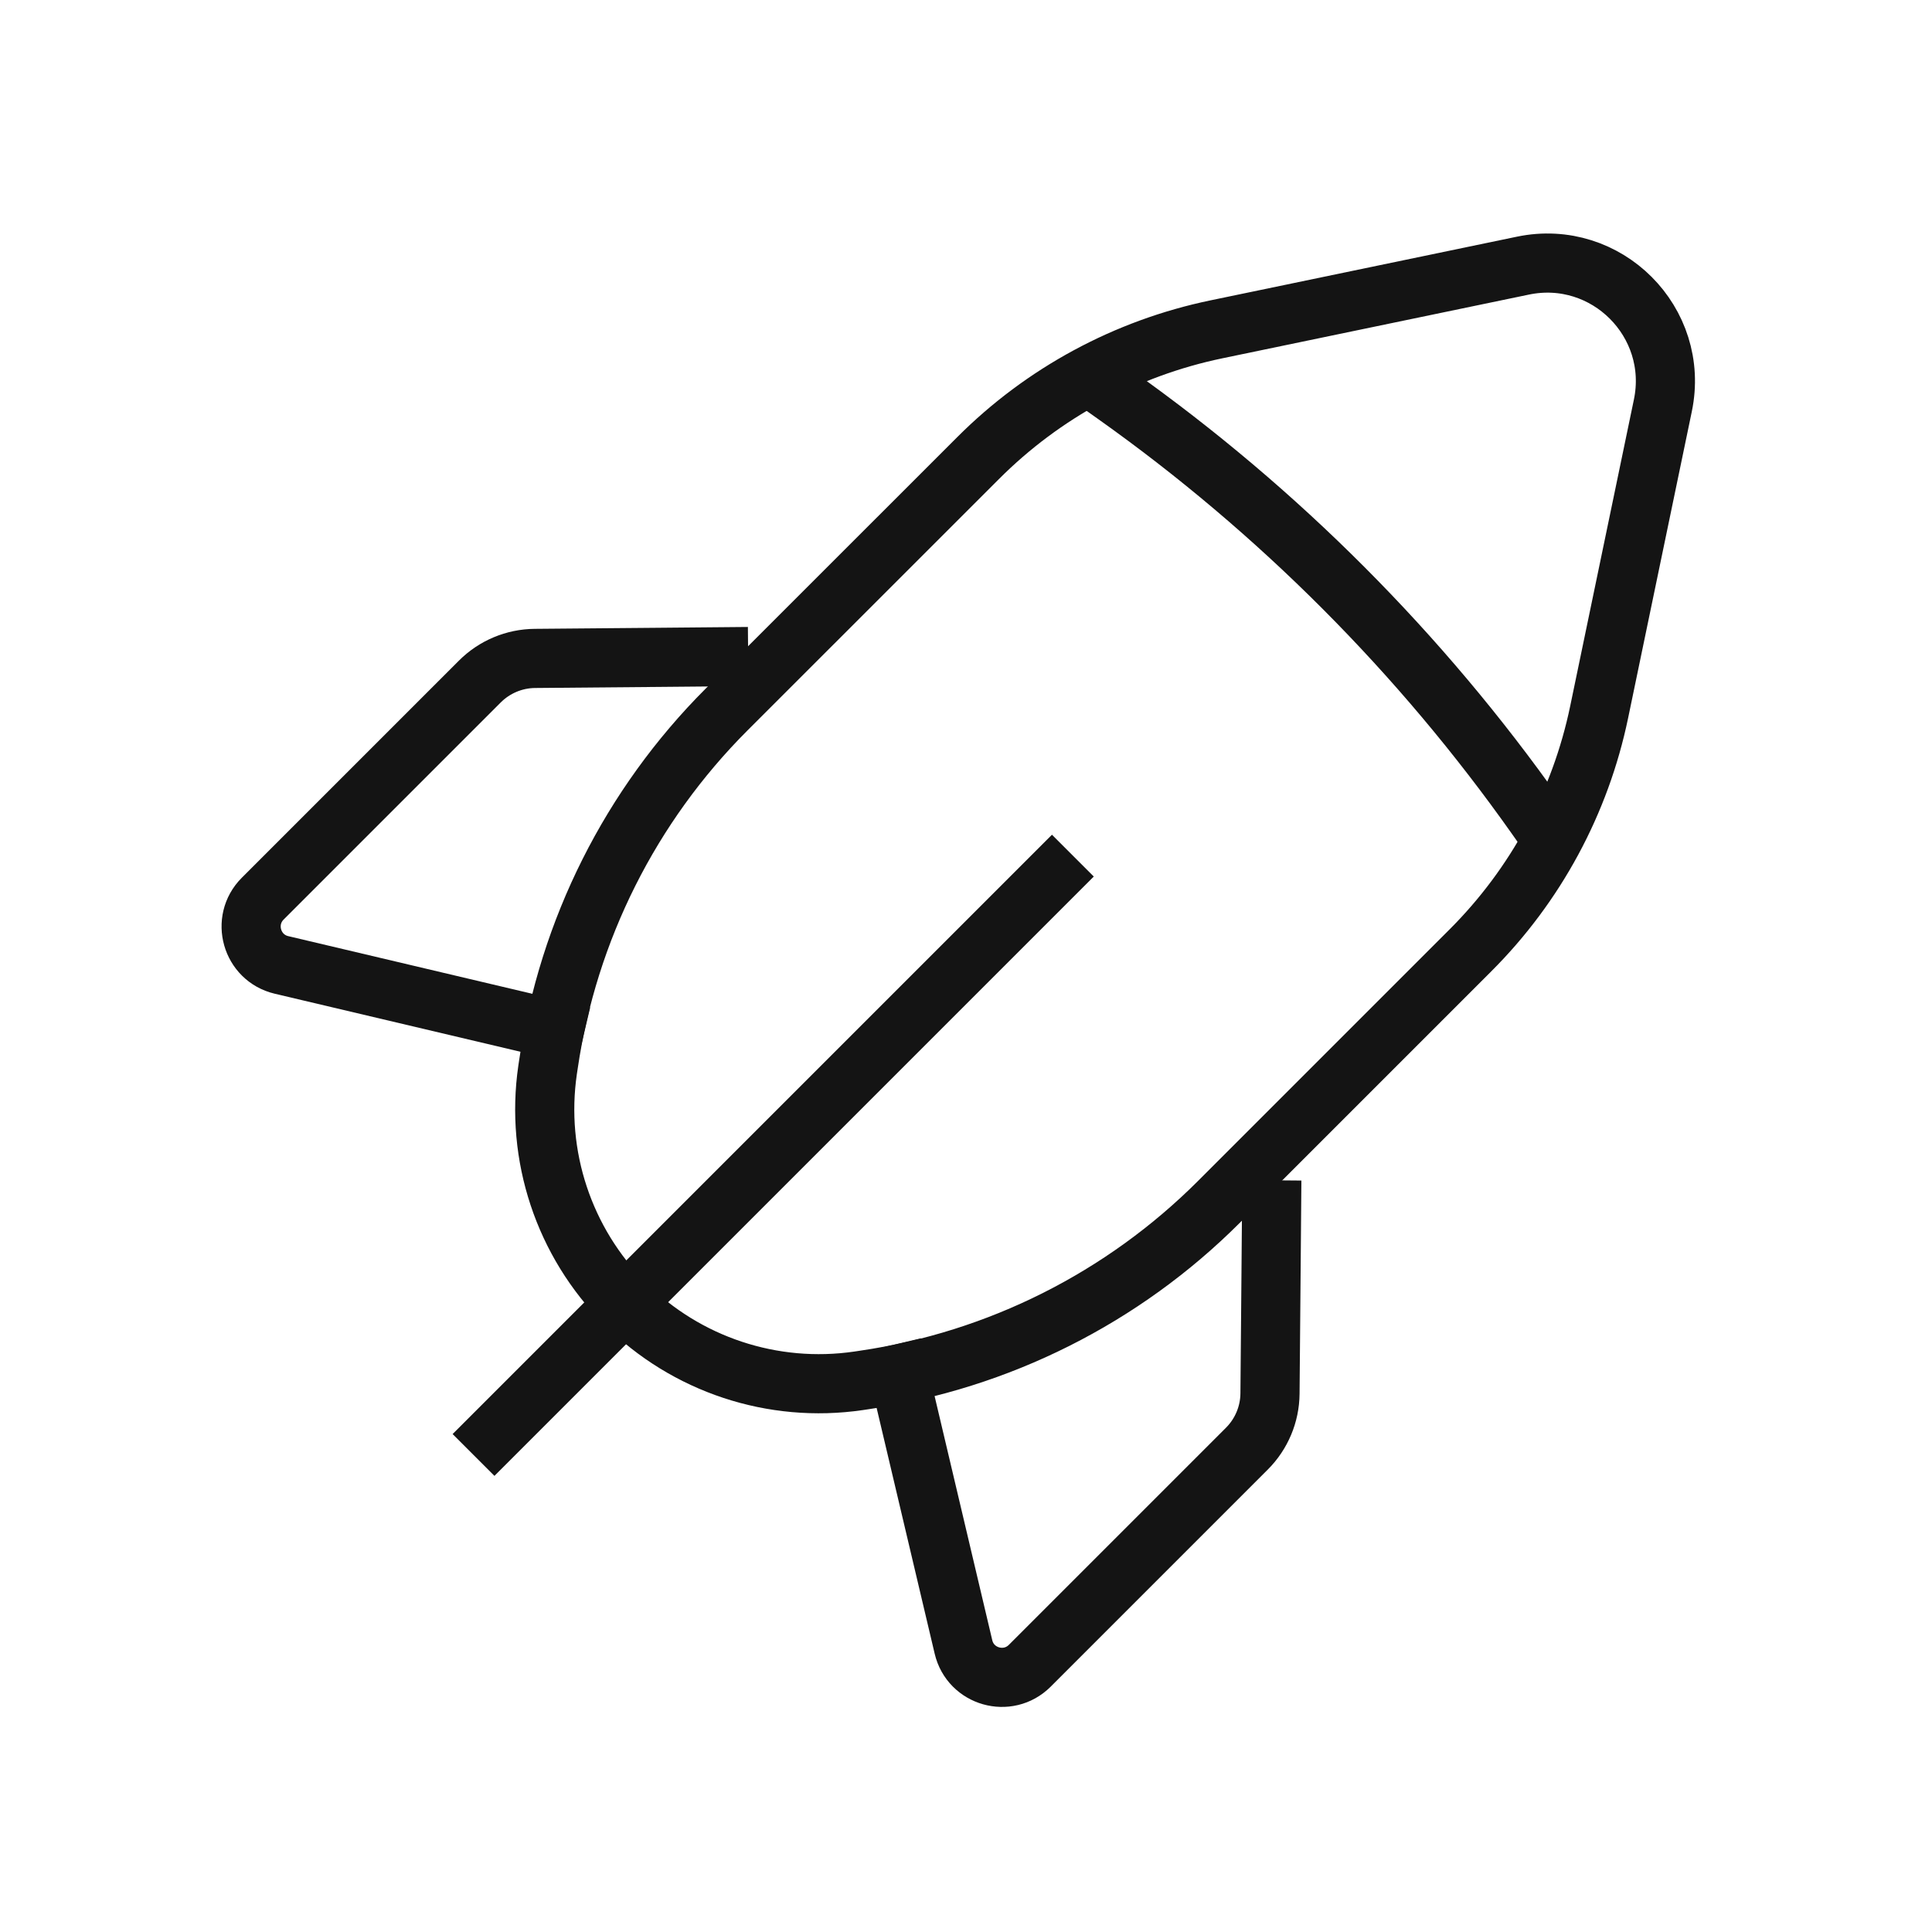 <svg xmlns="http://www.w3.org/2000/svg" width="49" height="49" viewBox="0 0 49 49" fill="none"><path d="M26.68 22.231L12.54 36.371" stroke="#141414" stroke-width="1.5" stroke-linecap="square" stroke-linejoin="round"></path><path d="M14.066 26.109L7.14 24.473C6.378 24.293 6.11 23.347 6.662 22.793L12.17 17.285C12.54 16.915 13.042 16.703 13.568 16.699L16.673 16.672L18.225 16.658" stroke="#141414" stroke-width="1.5" stroke-linecap="square" stroke-linejoin="round"></path><path fill-rule="evenodd" clip-rule="evenodd" d="M40.558 18.061L42.174 10.285C42.614 8.169 40.742 6.297 38.626 6.737L30.85 8.353C28.56 8.829 26.46 9.963 24.808 11.617L18.428 17.995C15.994 20.429 14.41 23.585 13.91 26.991L13.888 27.137C13.572 29.311 14.3 31.505 15.852 33.059V33.059C17.404 34.611 19.6 35.339 21.774 35.021L21.92 34.999C25.326 34.501 28.482 32.915 30.916 30.481L37.294 24.103C38.948 22.451 40.082 20.351 40.558 18.061V18.061Z" stroke="#141414" stroke-width="1.5" stroke-linecap="square" stroke-linejoin="round"></path><path d="M28.282 10.014C32.422 12.951 36.039 16.578 38.966 20.726" stroke="#141414" stroke-width="1.5" stroke-linecap="square" stroke-linejoin="round"></path><path d="M22.8 34.845L24.436 41.771C24.616 42.533 25.562 42.801 26.116 42.249L31.624 36.741C31.994 36.371 32.206 35.869 32.21 35.343L32.237 32.238L32.25 30.685" stroke="#141414" stroke-width="1.5" stroke-linecap="square" stroke-linejoin="round"></path></svg>